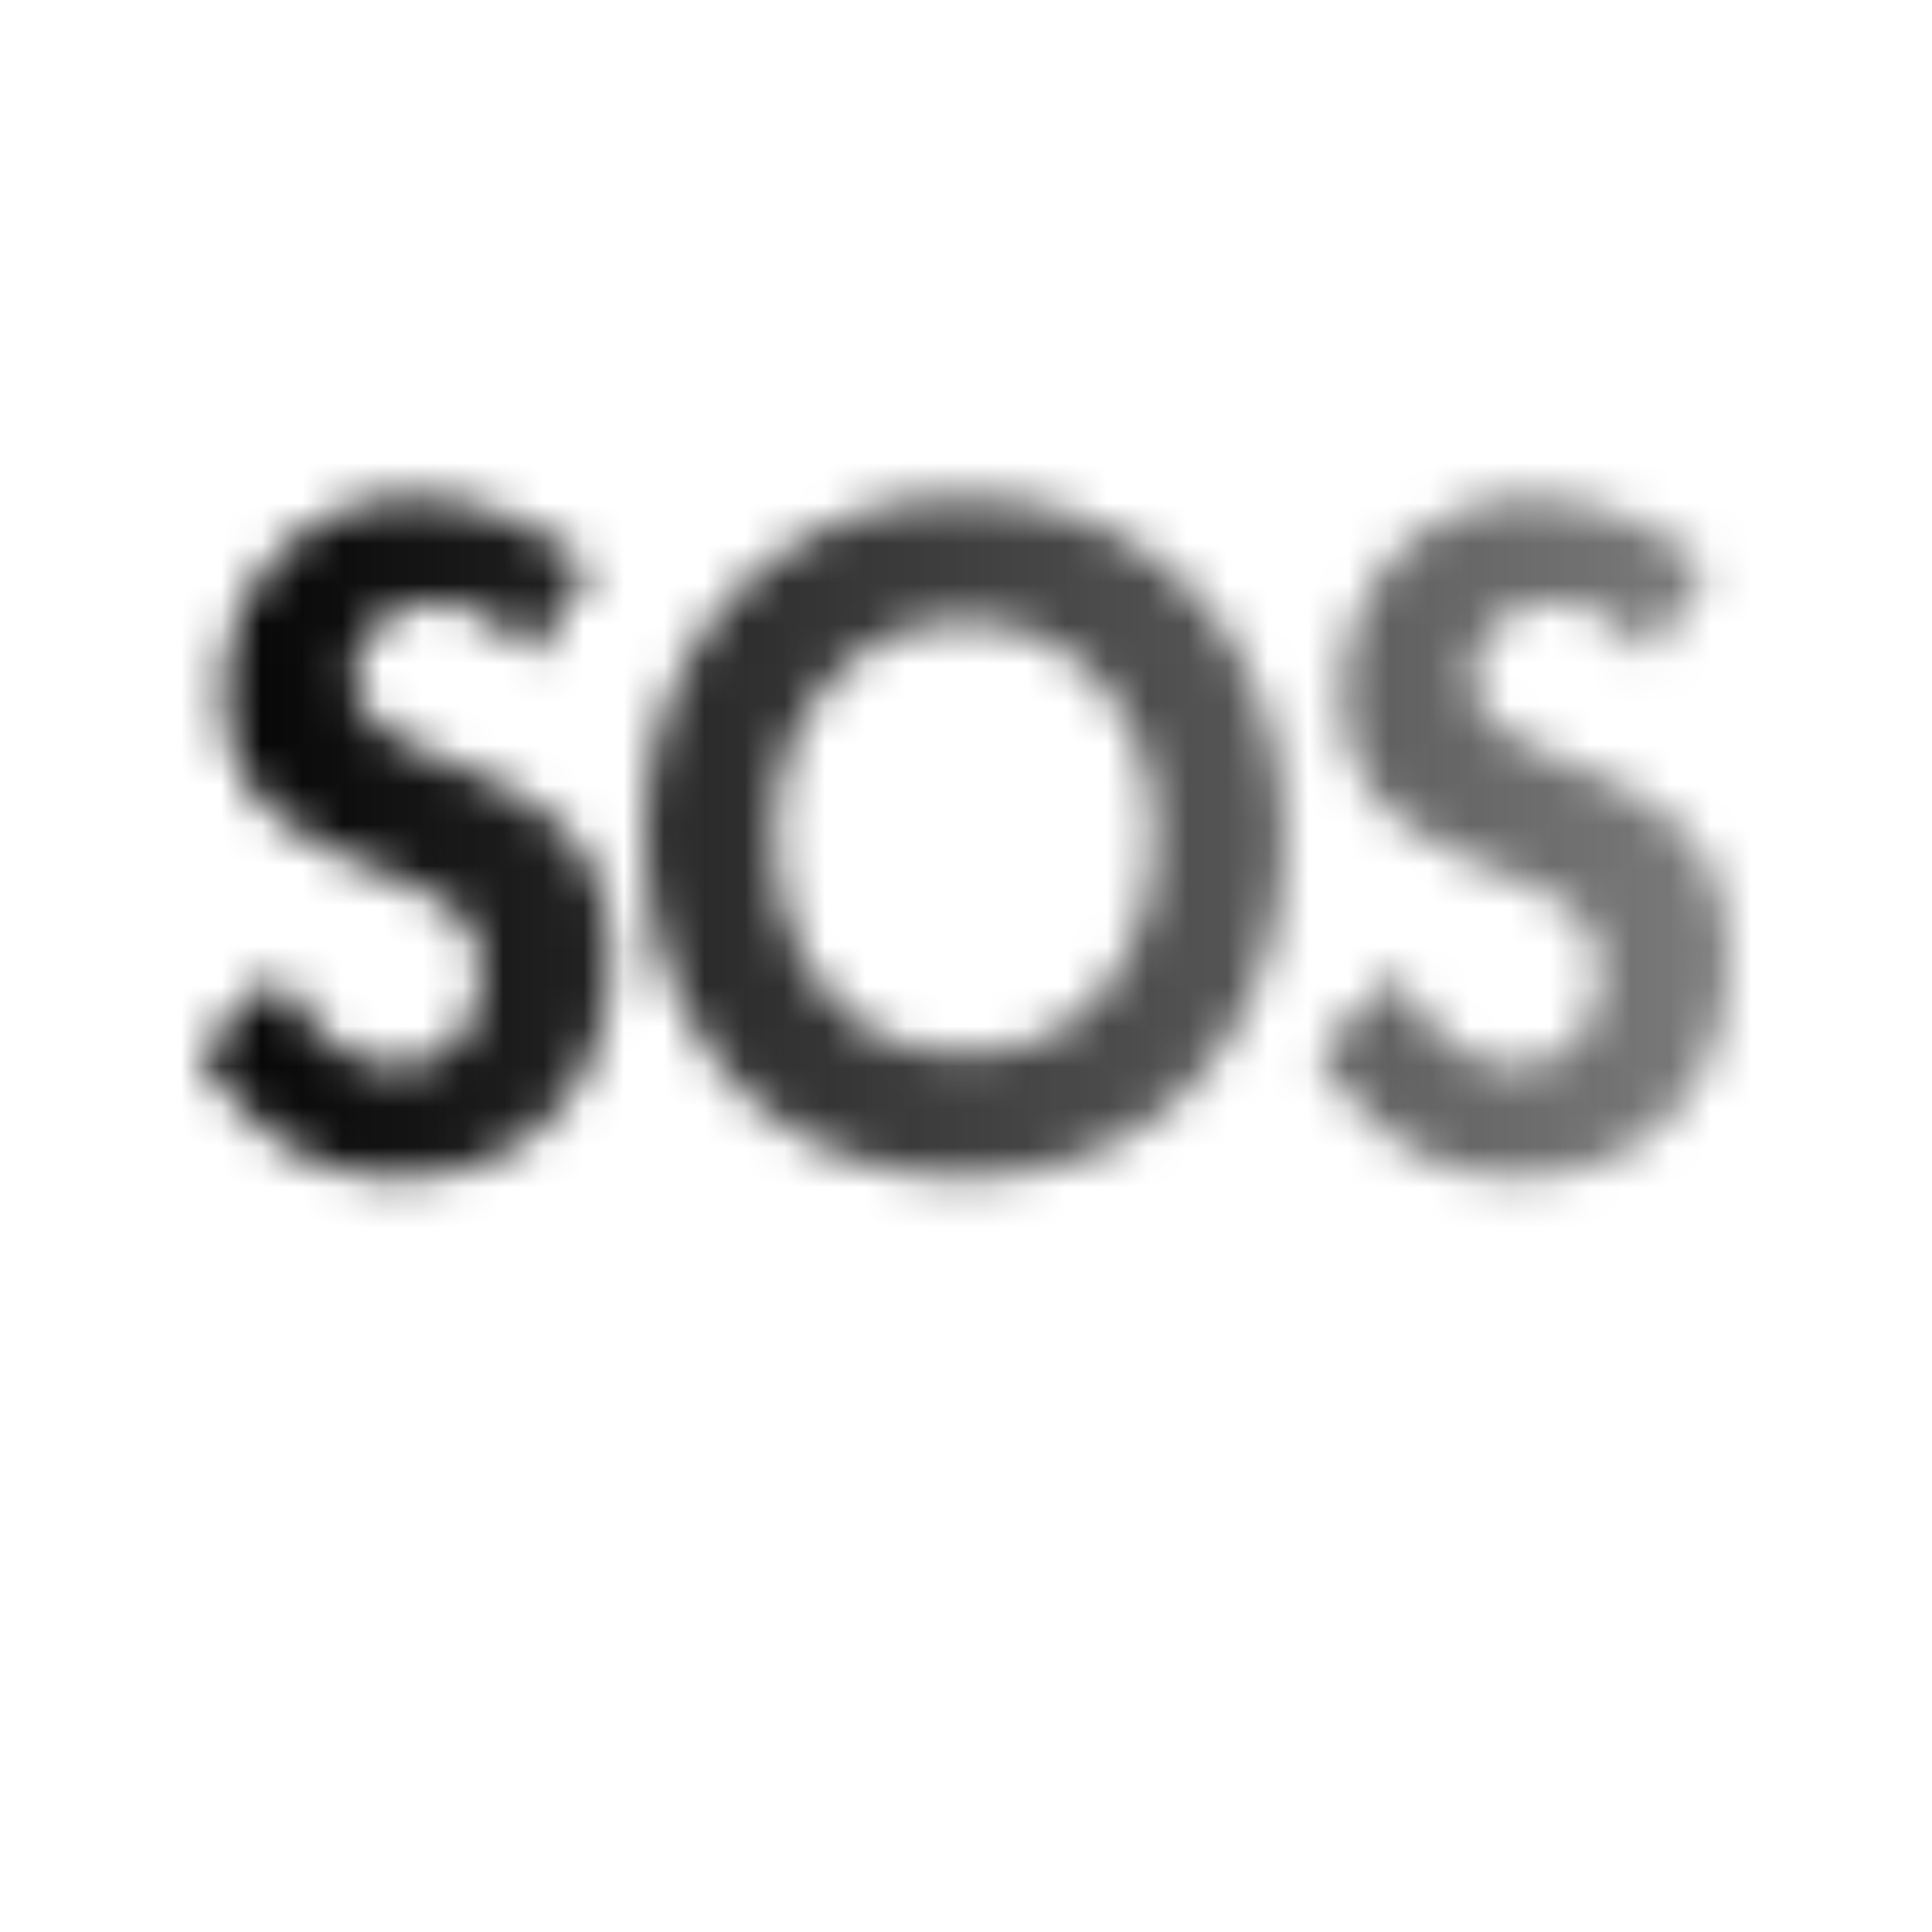 <svg xmlns="http://www.w3.org/2000/svg" width="64" height="64" version="1.0" viewBox="0 0 48 48"><defs><clipPath id="e"><path d="M.488 0h47.02v47.02H.488Zm0 0"/></clipPath><clipPath id="g"><path d="M.488 0h47.02v47.02H.488Zm0 0"/></clipPath><clipPath id="i"><path d="M.488 0h47.02v47.02H.488Zm0 0"/></clipPath><clipPath id="c"><path d="M.488 0h47.02v47.02H.488Zm0 0"/></clipPath><clipPath id="d"><path d="M0 0h48v48H0z"/></clipPath><clipPath id="b"><path d="M0 0h48v48H0z"/></clipPath><clipPath id="l"><path d="M.488 0h47.02v47.02H.488Zm0 0"/></clipPath><clipPath id="k"><path d="M0 0h48v48H0z"/></clipPath><clipPath id="h"><path d="M0 0h48v48H0z"/></clipPath><clipPath id="f"><path d="M0 0h48v48H0z"/></clipPath><linearGradient id="m" x1="2.273" x2="28.834" y1="8" y2="8" gradientTransform="translate(-3.533 9.348) scale(1.77)" gradientUnits="userSpaceOnUse"><stop offset="0"/><stop offset=".063"/><stop offset=".078"/><stop offset=".082" stop-color="#010101"/><stop offset=".086" stop-color="#020202"/><stop offset=".09" stop-color="#020202"/><stop offset=".094" stop-color="#030303"/><stop offset=".098" stop-color="#030303"/><stop offset=".102" stop-color="#040404"/><stop offset=".105" stop-color="#050505"/><stop offset=".109" stop-color="#050505"/><stop offset=".113" stop-color="#060606"/><stop offset=".117" stop-color="#060606"/><stop offset=".121" stop-color="#070707"/><stop offset=".125" stop-color="#070707"/><stop offset=".129" stop-color="#080808"/><stop offset=".133" stop-color="#090909"/><stop offset=".137" stop-color="#090909"/><stop offset=".141" stop-color="#0A0A0A"/><stop offset=".145" stop-color="#0A0A0A"/><stop offset=".148" stop-color="#0B0B0B"/><stop offset=".152" stop-color="#0C0C0C"/><stop offset=".156" stop-color="#0C0C0C"/><stop offset=".16" stop-color="#0D0D0D"/><stop offset=".164" stop-color="#0D0D0D"/><stop offset=".168" stop-color="#0E0E0E"/><stop offset=".172" stop-color="#0E0E0E"/><stop offset=".176" stop-color="#0F0F0F"/><stop offset=".18" stop-color="#101010"/><stop offset=".184" stop-color="#101010"/><stop offset=".188" stop-color="#111"/><stop offset=".191" stop-color="#111"/><stop offset=".195" stop-color="#121212"/><stop offset=".199" stop-color="#131313"/><stop offset=".203" stop-color="#131313"/><stop offset=".207" stop-color="#141414"/><stop offset=".211" stop-color="#141414"/><stop offset=".215" stop-color="#151515"/><stop offset=".219" stop-color="#151515"/><stop offset=".223" stop-color="#161616"/><stop offset=".227" stop-color="#171717"/><stop offset=".23" stop-color="#171717"/><stop offset=".234" stop-color="#181818"/><stop offset=".238" stop-color="#181818"/><stop offset=".242" stop-color="#191919"/><stop offset=".246" stop-color="#1A1A1A"/><stop offset=".25" stop-color="#1A1A1A"/><stop offset=".254" stop-color="#1B1B1B"/><stop offset=".258" stop-color="#1B1B1B"/><stop offset=".262" stop-color="#1C1C1C"/><stop offset=".266" stop-color="#1D1D1D"/><stop offset=".27" stop-color="#1D1D1D"/><stop offset=".273" stop-color="#1E1E1E"/><stop offset=".277" stop-color="#1E1E1E"/><stop offset=".281" stop-color="#1F1F1F"/><stop offset=".285" stop-color="#1F1F1F"/><stop offset=".289" stop-color="#202020"/><stop offset=".293" stop-color="#212121"/><stop offset=".297" stop-color="#212121"/><stop offset=".301" stop-color="#222"/><stop offset=".305" stop-color="#222"/><stop offset=".309" stop-color="#232323"/><stop offset=".313" stop-color="#242424"/><stop offset=".316" stop-color="#242424"/><stop offset=".32" stop-color="#252525"/><stop offset=".324" stop-color="#252525"/><stop offset=".328" stop-color="#262626"/><stop offset=".332" stop-color="#262626"/><stop offset=".336" stop-color="#272727"/><stop offset=".34" stop-color="#282828"/><stop offset=".344" stop-color="#282828"/><stop offset=".348" stop-color="#292929"/><stop offset=".352" stop-color="#292929"/><stop offset=".355" stop-color="#2A2A2A"/><stop offset=".359" stop-color="#2B2B2B"/><stop offset=".363" stop-color="#2B2B2B"/><stop offset=".367" stop-color="#2C2C2C"/><stop offset=".371" stop-color="#2C2C2C"/><stop offset=".375" stop-color="#2D2D2D"/><stop offset=".379" stop-color="#2D2D2D"/><stop offset=".383" stop-color="#2E2E2E"/><stop offset=".387" stop-color="#2F2F2F"/><stop offset=".391" stop-color="#2F2F2F"/><stop offset=".395" stop-color="#303030"/><stop offset=".398" stop-color="#303030"/><stop offset=".402" stop-color="#313131"/><stop offset=".406" stop-color="#323232"/><stop offset=".41" stop-color="#323232"/><stop offset=".414" stop-color="#333"/><stop offset=".418" stop-color="#333"/><stop offset=".422" stop-color="#343434"/><stop offset=".426" stop-color="#343434"/><stop offset=".43" stop-color="#353535"/><stop offset=".434" stop-color="#363636"/><stop offset=".438" stop-color="#363636"/><stop offset=".441" stop-color="#373737"/><stop offset=".445" stop-color="#373737"/><stop offset=".449" stop-color="#383838"/><stop offset=".453" stop-color="#393939"/><stop offset=".457" stop-color="#393939"/><stop offset=".461" stop-color="#3A3A3A"/><stop offset=".465" stop-color="#3A3A3A"/><stop offset=".469" stop-color="#3B3B3B"/><stop offset=".473" stop-color="#3B3B3B"/><stop offset=".477" stop-color="#3C3C3C"/><stop offset=".48" stop-color="#3D3D3D"/><stop offset=".484" stop-color="#3D3D3D"/><stop offset=".488" stop-color="#3E3E3E"/><stop offset=".492" stop-color="#3E3E3E"/><stop offset=".496" stop-color="#3F3F3F"/><stop offset=".5" stop-color="#404040"/><stop offset=".504" stop-color="#404040"/><stop offset=".508" stop-color="#414141"/><stop offset=".512" stop-color="#414141"/><stop offset=".516" stop-color="#424242"/><stop offset=".52" stop-color="#434343"/><stop offset=".523" stop-color="#434343"/><stop offset=".527" stop-color="#444"/><stop offset=".531" stop-color="#444"/><stop offset=".535" stop-color="#454545"/><stop offset=".539" stop-color="#454545"/><stop offset=".543" stop-color="#464646"/><stop offset=".547" stop-color="#474747"/><stop offset=".551" stop-color="#474747"/><stop offset=".555" stop-color="#484848"/><stop offset=".559" stop-color="#484848"/><stop offset=".563" stop-color="#494949"/><stop offset=".566" stop-color="#4A4A4A"/><stop offset=".57" stop-color="#4A4A4A"/><stop offset=".574" stop-color="#4B4B4B"/><stop offset=".578" stop-color="#4B4B4B"/><stop offset=".582" stop-color="#4C4C4C"/><stop offset=".586" stop-color="#4C4C4C"/><stop offset=".59" stop-color="#4D4D4D"/><stop offset=".594" stop-color="#4E4E4E"/><stop offset=".598" stop-color="#4E4E4E"/><stop offset=".602" stop-color="#4F4F4F"/><stop offset=".605" stop-color="#4F4F4F"/><stop offset=".609" stop-color="#505050"/><stop offset=".613" stop-color="#515151"/><stop offset=".617" stop-color="#515151"/><stop offset=".621" stop-color="#525252"/><stop offset=".625" stop-color="#525252"/><stop offset=".629" stop-color="#535353"/><stop offset=".633" stop-color="#535353"/><stop offset=".637" stop-color="#545454"/><stop offset=".641" stop-color="#555"/><stop offset=".645" stop-color="#555"/><stop offset=".648" stop-color="#565656"/><stop offset=".652" stop-color="#565656"/><stop offset=".656" stop-color="#575757"/><stop offset=".66" stop-color="#585858"/><stop offset=".664" stop-color="#585858"/><stop offset=".668" stop-color="#595959"/><stop offset=".672" stop-color="#595959"/><stop offset=".676" stop-color="#5A5A5A"/><stop offset=".68" stop-color="#5A5A5A"/><stop offset=".684" stop-color="#5B5B5B"/><stop offset=".688" stop-color="#5C5C5C"/><stop offset=".691" stop-color="#5C5C5C"/><stop offset=".695" stop-color="#5D5D5D"/><stop offset=".699" stop-color="#5D5D5D"/><stop offset=".703" stop-color="#5E5E5E"/><stop offset=".707" stop-color="#5F5F5F"/><stop offset=".711" stop-color="#5F5F5F"/><stop offset=".715" stop-color="#606060"/><stop offset=".719" stop-color="#606060"/><stop offset=".723" stop-color="#616161"/><stop offset=".727" stop-color="#616161"/><stop offset=".73" stop-color="#626262"/><stop offset=".734" stop-color="#636363"/><stop offset=".738" stop-color="#636363"/><stop offset=".742" stop-color="#646464"/><stop offset=".746" stop-color="#646464"/><stop offset=".75" stop-color="#656565"/><stop offset=".754" stop-color="#666"/><stop offset=".758" stop-color="#666"/><stop offset=".762" stop-color="#676767"/><stop offset=".766" stop-color="#676767"/><stop offset=".77" stop-color="#686868"/><stop offset=".773" stop-color="#686868"/><stop offset=".777" stop-color="#696969"/><stop offset=".781" stop-color="#6A6A6A"/><stop offset=".785" stop-color="#6A6A6A"/><stop offset=".789" stop-color="#6B6B6B"/><stop offset=".793" stop-color="#6B6B6B"/><stop offset=".797" stop-color="#6C6C6C"/><stop offset=".801" stop-color="#6D6D6D"/><stop offset=".805" stop-color="#6D6D6D"/><stop offset=".809" stop-color="#6E6E6E"/><stop offset=".813" stop-color="#6E6E6E"/><stop offset=".816" stop-color="#6F6F6F"/><stop offset=".82" stop-color="#707070"/><stop offset=".824" stop-color="#707070"/><stop offset=".828" stop-color="#717171"/><stop offset=".832" stop-color="#717171"/><stop offset=".836" stop-color="#727272"/><stop offset=".84" stop-color="#727272"/><stop offset=".844" stop-color="#737373"/><stop offset=".848" stop-color="#747474"/><stop offset=".852" stop-color="#747474"/><stop offset=".855" stop-color="#757575"/><stop offset=".859" stop-color="#757575"/><stop offset=".863" stop-color="#767676"/><stop offset=".867" stop-color="#777"/><stop offset=".871" stop-color="#777"/><stop offset=".875" stop-color="#787878"/><stop offset=".879" stop-color="#787878"/><stop offset=".883" stop-color="#797979"/><stop offset=".887" stop-color="#797979"/><stop offset=".891" stop-color="#7A7A7A"/><stop offset=".895" stop-color="#7B7B7B"/><stop offset=".898" stop-color="#7B7B7B"/><stop offset=".906" stop-color="#7C7C7C"/><stop offset=".938" stop-color="#7C7C7C"/><stop offset="1" stop-color="#7C7C7C"/></linearGradient><filter id="a" width="100%" height="100%" x="0%" y="0%"><feColorMatrix color-interpolation-filters="sRGB" values="0 0 0 0 1 0 0 0 0 1 0 0 0 0 1 0 0 0 1 0"/></filter><mask id="j"><g filter="url(#a)"><g clip-path="url(#b)"><g clip-path="url(#c)"><g clip-path="url(#d)"><path d="M13.177 16.32a3.355 3.355 0 0 0-1.032-.952c-.386-.239-.84-.36-1.36-.36-.542 0-1.007.18-1.39.532-.386.355-.578.78-.578 1.28 0 .45.188.837.563 1.157.382.313.941.617 1.672.906 1.28.524 2.187 1.024 2.718 1.5.532.48.895.996 1.094 1.547a5.19 5.19 0 0 1 .313 1.828c0 1.637-.485 2.961-1.454 3.97-.96 1.01-2.23 1.515-3.812 1.515-1.106 0-2.07-.29-2.89-.86-.813-.57-1.497-1.328-2.048-2.265l2.016-1.969c.25.68.64 1.234 1.172 1.672.539.437 1.113.656 1.719.656.601 0 1.097-.21 1.484-.64.383-.438.578-.993.578-1.672 0-.594-.183-1.067-.547-1.422-.367-.352-.914-.672-1.64-.953-1.594-.614-2.688-1.258-3.282-1.938-.586-.676-.875-1.566-.875-2.672 0-.851.196-1.644.594-2.375a4.54 4.54 0 0 1 1.672-1.765 4.525 4.525 0 0 1 2.406-.672c.782 0 1.598.18 2.453.531.852.355 1.493.777 1.922 1.266Zm2.861 4.47c0-1.614.336-3.055 1.015-4.328.676-1.282 1.618-2.282 2.829-3 1.207-.727 2.57-1.094 4.093-1.094 1.54 0 2.922.375 4.14 1.125a7.373 7.373 0 0 1 2.798 3.031c.656 1.281.984 2.703.984 4.266 0 1.625-.34 3.086-1.015 4.375-.668 1.293-1.602 2.297-2.797 3.015-1.2.707-2.57 1.063-4.11 1.063-1.523 0-2.883-.352-4.078-1.047-1.2-.695-2.14-1.695-2.828-3-.687-1.313-1.031-2.781-1.031-4.406Zm7.906-5.328c-1.324 0-2.434.511-3.328 1.53-.899 1.012-1.344 2.235-1.344 3.673 0 1.593.422 2.914 1.266 3.953.844 1.031 1.988 1.547 3.437 1.547 1.438 0 2.578-.516 3.422-1.547.844-1.04 1.266-2.36 1.266-3.953 0-1.446-.45-2.676-1.344-3.688-.887-1.008-2.012-1.515-3.375-1.515Zm17.018.858a3.355 3.355 0 0 0-1.031-.952c-.387-.239-.84-.36-1.36-.36-.542 0-1.007.18-1.39.532-.387.355-.578.78-.578 1.28 0 .45.187.837.562 1.157.383.313.942.617 1.672.906 1.282.524 2.188 1.024 2.719 1.5.531.48.895.996 1.094 1.547a5.19 5.19 0 0 1 .312 1.828c0 1.637-.484 2.961-1.453 3.97-.96 1.01-2.23 1.515-3.812 1.515-1.106 0-2.07-.29-2.891-.86-.812-.57-1.496-1.328-2.047-2.265l2.016-1.969c.25.68.64 1.234 1.172 1.672.539.437 1.113.656 1.718.656.602 0 1.098-.21 1.485-.64.383-.438.578-.993.578-1.672 0-.594-.184-1.067-.547-1.422-.367-.352-.914-.672-1.64-.953-1.594-.614-2.688-1.258-3.282-1.938-.586-.676-.875-1.566-.875-2.672 0-.851.195-1.644.594-2.375a4.54 4.54 0 0 1 1.672-1.765 4.525 4.525 0 0 1 2.406-.672c.781 0 1.598.18 2.453.531.852.355 1.492.777 1.922 1.266Zm0 0"/></g></g></g></g></mask></defs><g clip-path="url(#e)"><g clip-path="url(#f)"><g clip-path="url(#g)"><g clip-path="url(#h)"><g clip-path="url(#i)" mask="url(#j)"><g clip-path="url(#k)"><g clip-path="url(#l)"><path fill="url(#m)" d="M.488 0v47.02h47.024V0Zm0 0"/></g></g></g></g></g></g></g></svg>